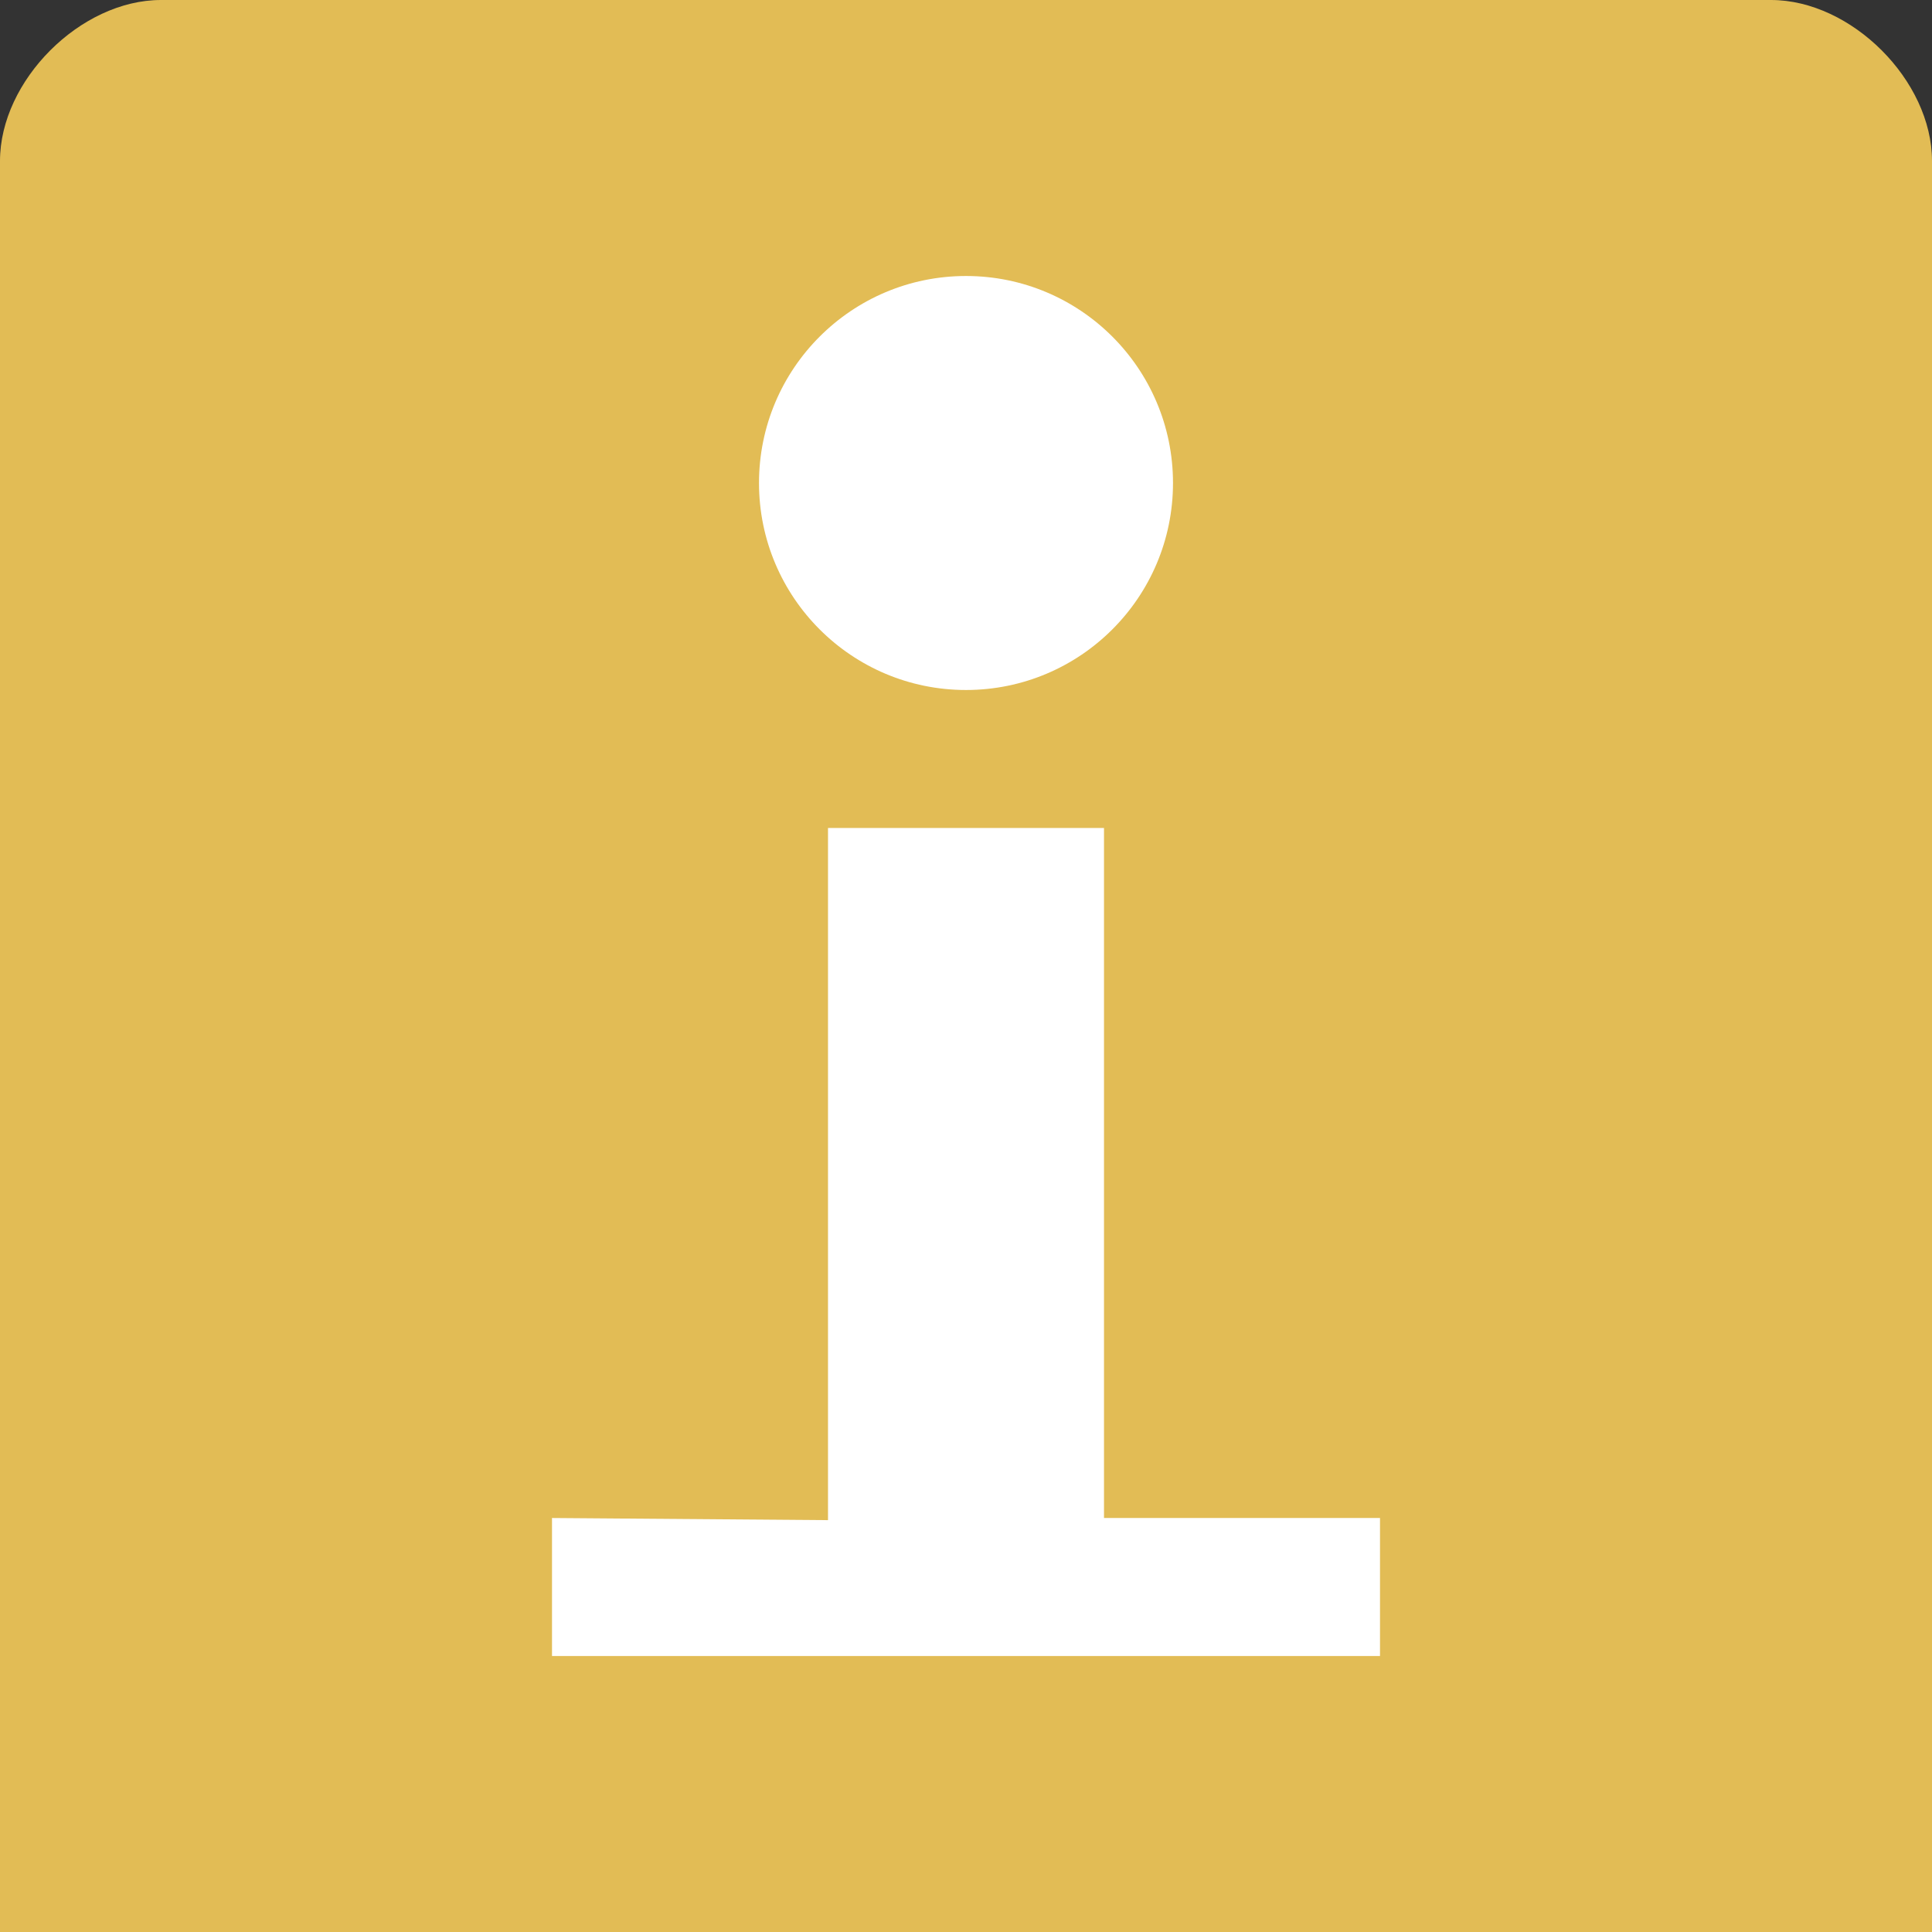 <?xml version="1.0" encoding="UTF-8" standalone="no"?>
<svg
   xmlns:dc="http://purl.org/dc/elements/1.1/"
   xmlns:cc="http://creativecommons.org/ns#"
   xmlns:rdf="http://www.w3.org/1999/02/22-rdf-syntax-ns#"
   xmlns:svg="http://www.w3.org/2000/svg"
   xmlns="http://www.w3.org/2000/svg"
   xmlns:sodipodi="http://sodipodi.sourceforge.net/DTD/sodipodi-0.dtd"
   xmlns:inkscape="http://www.inkscape.org/namespaces/inkscape"
   inkscape:version="1.0.2 (1.0.2+r75+1)"
   sodipodi:docname="icon.tooltip-color.system-28x28px.svg"
   viewBox="0 0 28 28"
   height="28"
   width="28"
   id="svg2"
   version="1.1">
  <rect x="0" y="0" width="28" height="28" fill="#333333" stroke="none"/>
  <defs
     id="defs6" />
  <sodipodi:namedview
     fit-margin-bottom="0"
     fit-margin-right="0"
     fit-margin-left="0"
     fit-margin-top="0"
     inkscape:document-rotation="0"
     inkscape:snap-page="true"
     inkscape:snap-text-baseline="true"
     inkscape:snap-center="true"
     inkscape:snap-to-guides="true"
     inkscape:snap-object-midpoints="true"
     inkscape:snap-midpoints="true"
     inkscape:snap-smooth-nodes="true"
     inkscape:snap-intersection-paths="true"
     inkscape:object-paths="true"
     inkscape:snap-bbox-midpoints="true"
     inkscape:snap-bbox-edge-midpoints="true"
     inkscape:bbox-nodes="true"
     inkscape:bbox-paths="true"
     inkscape:snap-global="true"
     inkscape:snap-bbox="true"
     inkscape:current-layer="svg2"
     inkscape:window-maximized="1"
     inkscape:window-y="0"
     inkscape:window-x="0"
     inkscape:cy="14.852481"
     inkscape:cx="15.659766"
     inkscape:zoom="19.814574"
     showguides="true"
     showgrid="true"
     id="namedview4"
     inkscape:window-height="997"
     inkscape:window-width="1920"
     inkscape:pageshadow="2"
     inkscape:pageopacity="0"
     guidetolerance="10"
     gridtolerance="10"
     objecttolerance="10"
     borderopacity="1"
     bordercolor="#666666"
     pagecolor="#ffffff">
    <inkscape:grid
       originy="-1"
       originx="-20"
       id="grid817"
       type="xygrid" />
  </sodipodi:namedview>
  <path
     id="rect1702"
     style="opacity:1;fill:#e2bc55;fill-opacity:1;stroke:none;stroke-width:16.12;stroke-linecap:square;paint-order:fill markers stroke"
     d="M 2.333,0 H 25.667 C 26.833,0 28,1.167 28,2.333 V 28 H 0 V 2.333 C 0,1.167 1.167,0 2.333,0 Z"
     sodipodi:nodetypes="ssscccs" />
  <ellipse
     style="opacity:1;fill:#ffffff;fill-opacity:1;stroke:none;stroke-width:16.12;stroke-linecap:square;paint-order:fill markers stroke"
     id="path1573"
     cx="14"
     cy="-7"
     transform="scale(1,-1)"
     rx="3"
     ry="3" />
  <path
     style="fill:#ffffff;fill-opacity:1;stroke-width:1;stroke-linecap:round;paint-order:stroke fill markers"
     d="m 12,12 h 4 v 10 h 4 v 2 H 8 v -2 l 4,0.031 z"
     id="path855"
     sodipodi:nodetypes="ccccccccc" />
</svg>
